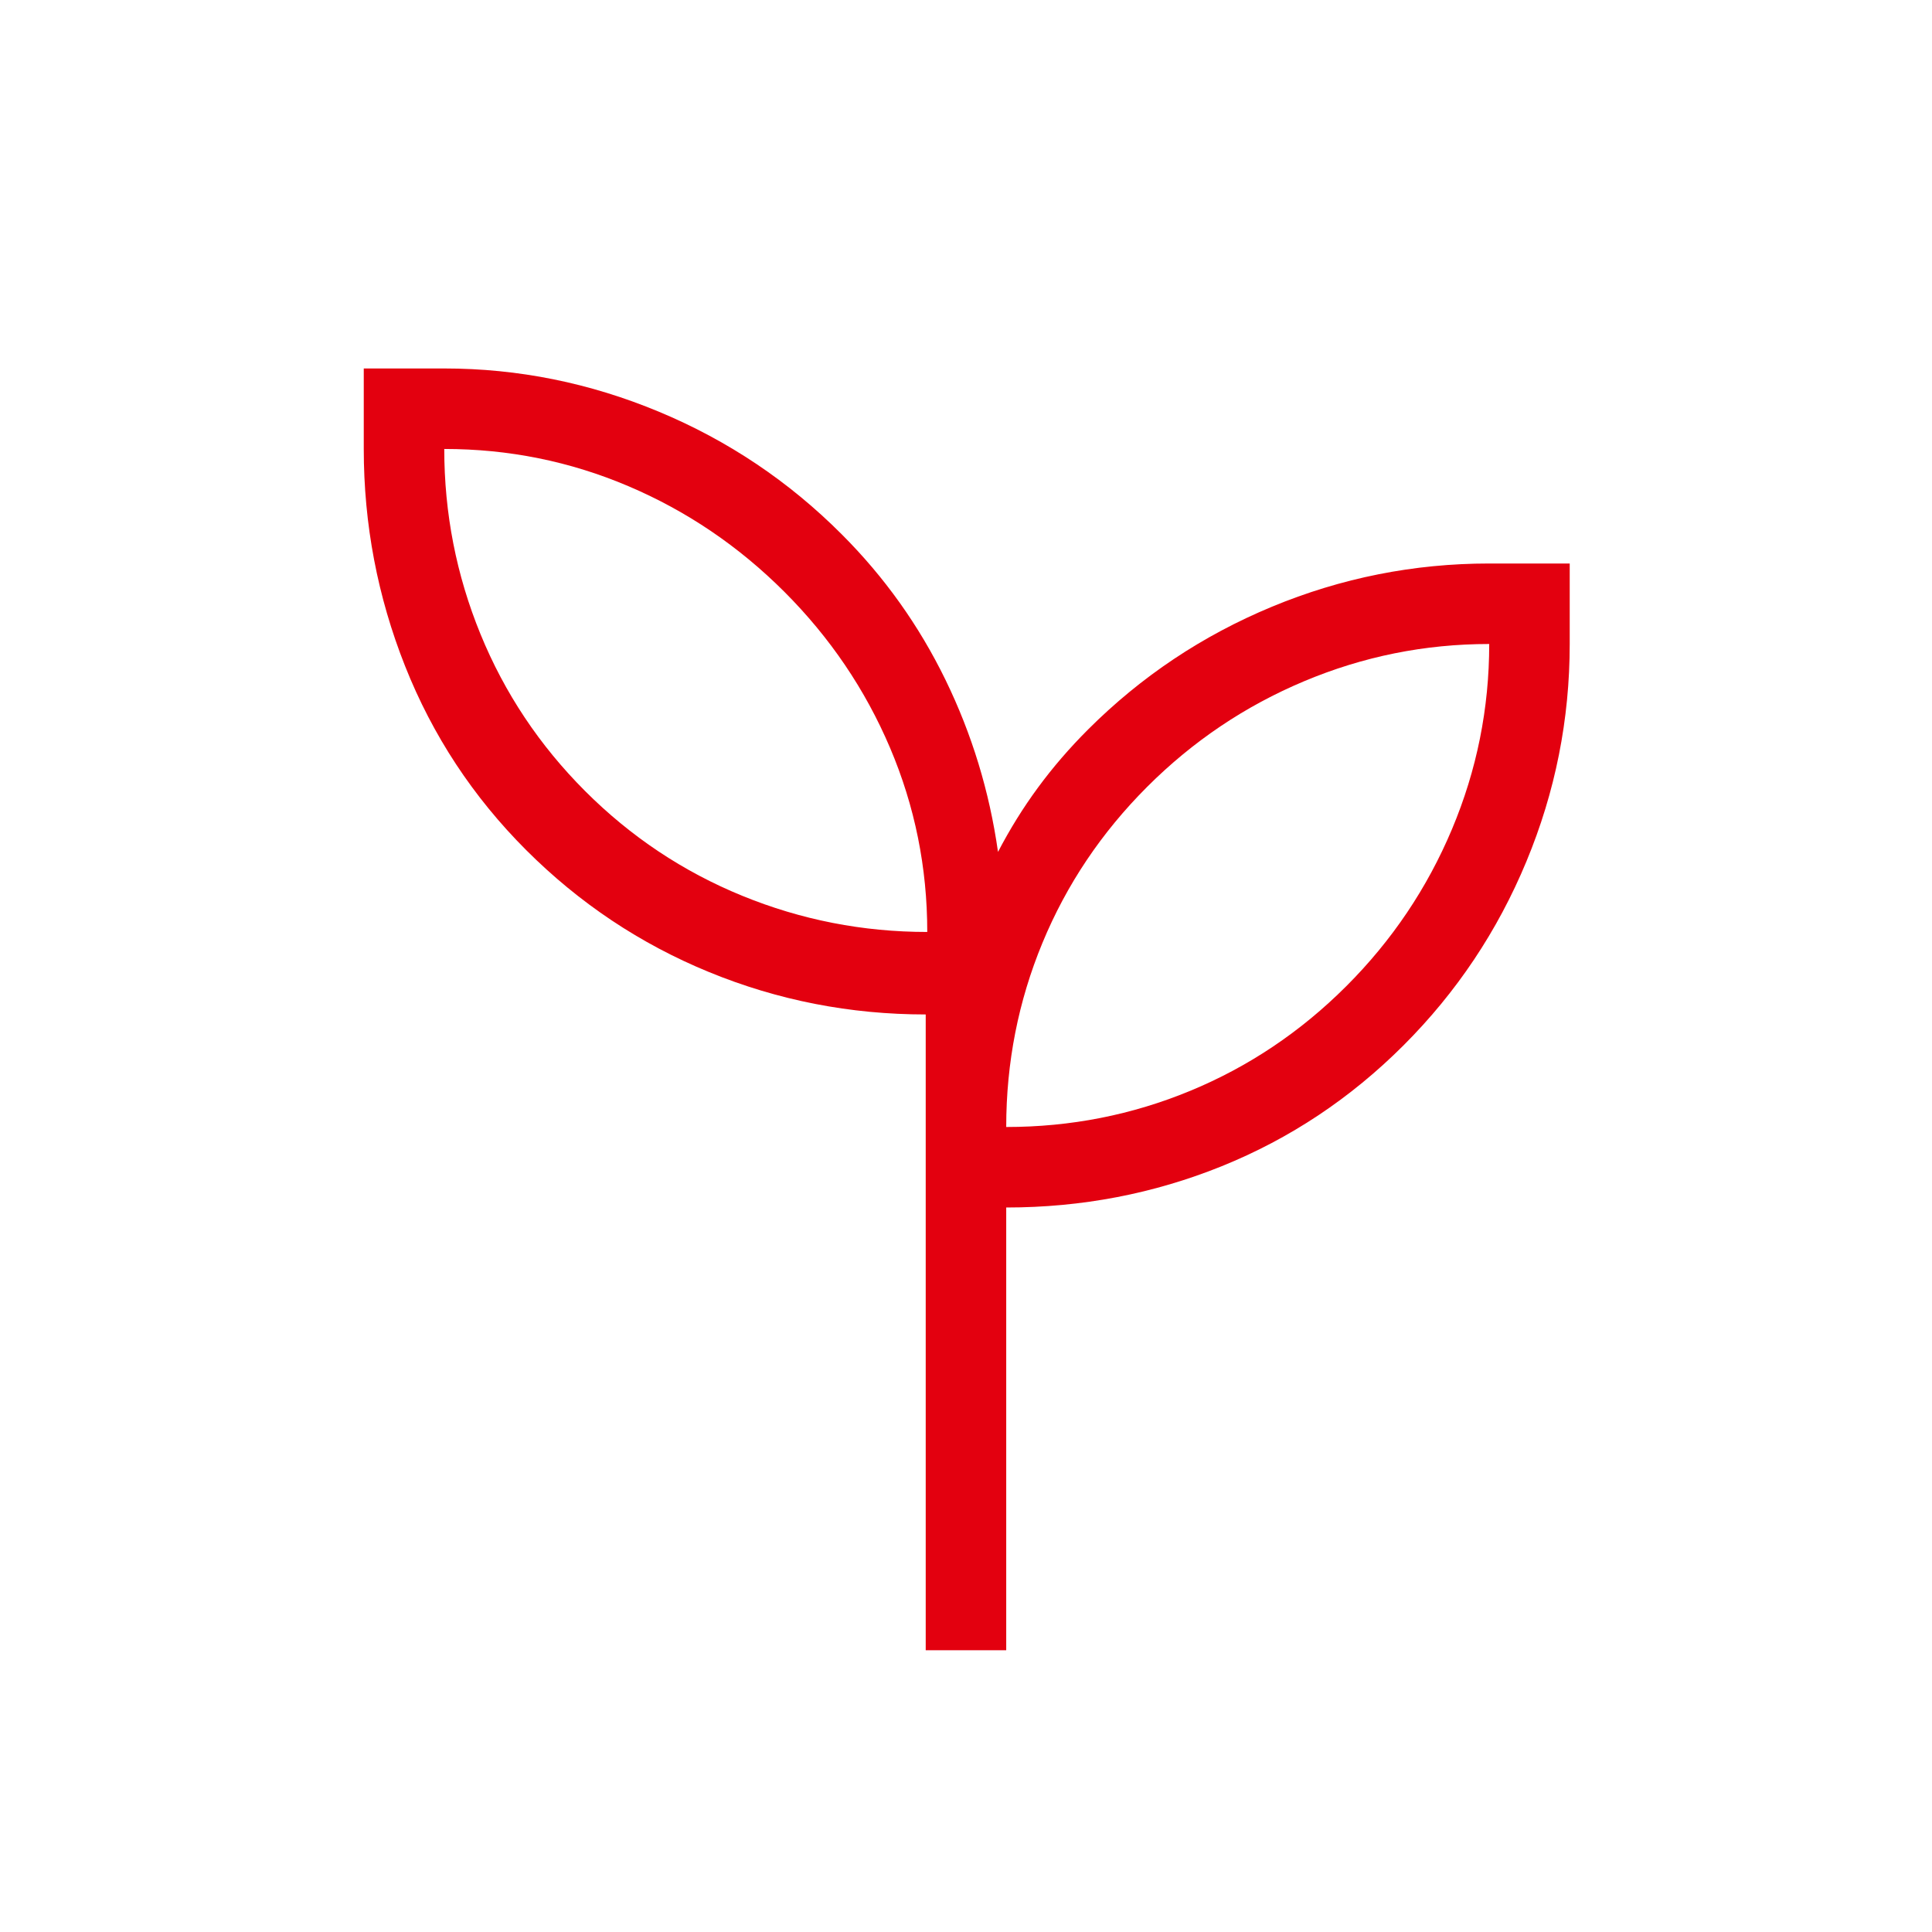 <?xml version="1.0" encoding="UTF-8"?>
<svg xmlns="http://www.w3.org/2000/svg" width="60" height="60" viewBox="0 0 60 60" fill="none">
  <mask id="mask0_886_16456" style="mask-type:alpha" maskUnits="userSpaceOnUse" x="0" y="0" width="60" height="61">
    <rect y="0" width="60" height="60" fill="#D9D9D9"></rect>
  </mask>
  <g mask="url(#mask0_886_16456)">
    <path d="M28.749 51.25V31.505C26.403 31.505 24.161 31.067 22.023 30.19C19.886 29.314 17.991 28.05 16.34 26.399C14.69 24.749 13.437 22.845 12.581 20.688C11.725 18.531 11.297 16.282 11.297 13.943V11.443H13.797C16.092 11.443 18.313 11.891 20.462 12.786C22.61 13.681 24.504 14.952 26.144 16.597C27.467 17.92 28.54 19.425 29.362 21.111C30.184 22.797 30.728 24.579 30.994 26.457C31.363 25.749 31.776 25.083 32.235 24.46C32.693 23.836 33.212 23.234 33.792 22.654C35.439 21.009 37.341 19.739 39.5 18.843C41.658 17.948 43.908 17.5 46.249 17.5H48.749V20C48.749 22.343 48.301 24.594 47.404 26.753C46.508 28.913 45.236 30.816 43.589 32.463C41.943 34.109 40.061 35.361 37.944 36.217C35.827 37.072 33.596 37.5 31.249 37.5V51.25H28.749ZM28.797 28.943C28.797 26.943 28.412 25.037 27.641 23.224C26.87 21.412 25.776 19.797 24.36 18.38C22.943 16.964 21.329 15.87 19.516 15.099C17.704 14.328 15.797 13.943 13.797 13.943C13.797 15.943 14.172 17.86 14.922 19.693C15.672 21.526 16.756 23.151 18.172 24.568C19.589 25.985 21.214 27.068 23.047 27.818C24.881 28.568 26.797 28.943 28.797 28.943ZM31.249 35C33.249 35 35.156 34.625 36.968 33.875C38.781 33.125 40.395 32.042 41.812 30.625C43.228 29.209 44.322 27.584 45.093 25.75C45.864 23.917 46.249 22 46.249 20C44.249 20 42.333 20.386 40.499 21.157C38.666 21.927 37.041 23.021 35.624 24.438C34.208 25.855 33.124 27.469 32.374 29.282C31.624 31.094 31.249 33 31.249 35Z" fill="#E3000F"></path>
  </g>
</svg>
